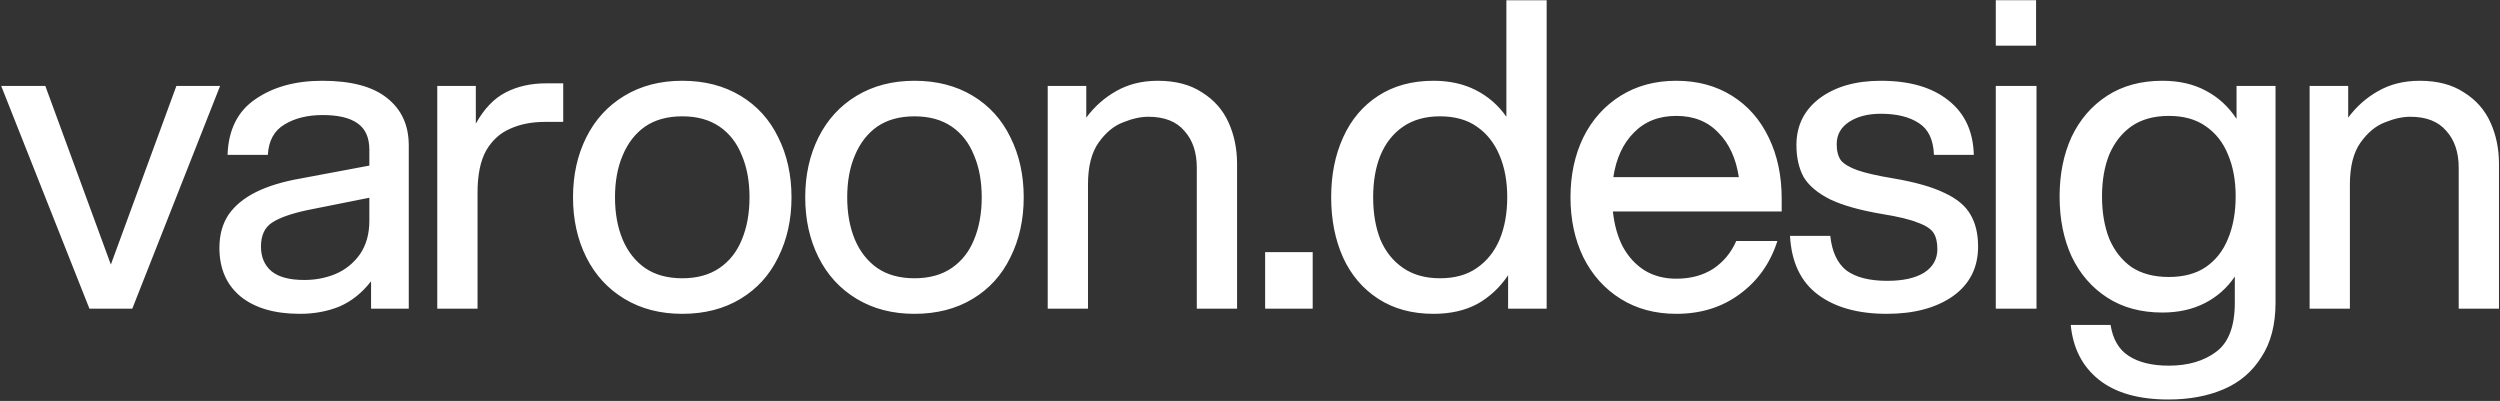<svg xmlns="http://www.w3.org/2000/svg" width="1378" height="221" fill="none"><rect width="100%" height="100%" fill="#333333" stroke="none"/><path fill="#fff" d="M.653 47.356h24.322l36.13 98.469 36.128-98.47h24.086L72.911 170.148H49.297L.653 47.356zm164.68 125.625c-13.853 0-24.716-3.149-32.587-9.446-7.871-6.454-11.807-15.427-11.807-26.919 0-7.084 1.653-13.145 4.959-18.183 3.464-5.038 8.501-9.209 15.113-12.515 6.612-3.306 14.877-5.825 24.794-7.557l37.782-7.084V82.54c0-6.77-2.204-11.65-6.611-14.64-4.251-2.991-10.627-4.487-19.128-4.487-8.343 0-15.349 1.732-21.016 5.195-5.667 3.306-8.737 8.895-9.209 16.766h-22.197c.472-13.854 5.588-24.086 15.349-30.698 9.76-6.77 22.039-10.154 36.837-10.154 15.9 0 27.786 3.148 35.657 9.446 8.029 6.296 12.043 15.034 12.043 26.21v89.969h-20.78v-15.113c-5.038 6.455-10.862 11.099-17.474 13.933-6.612 2.676-13.854 4.014-21.725 4.014zm2.362-18.655c6.139 0 11.885-1.102 17.238-3.306 5.509-2.361 9.996-5.982 13.459-10.862 3.464-5.038 5.195-11.177 5.195-18.419v-12.751l-34.24 6.848c-8.815 1.889-15.27 4.171-19.363 6.848-4.093 2.676-6.139 7.084-6.139 13.223 0 5.825 1.967 10.39 5.903 13.696 3.936 3.149 9.918 4.723 17.947 4.723zm73.328-106.97h21.252v20.78c4.565-8.186 10.075-13.932 16.53-17.238 6.454-3.306 13.853-4.96 22.197-4.96h9.445v21.253h-10.154c-7.241 0-13.617 1.26-19.127 3.778-5.51 2.362-9.918 6.376-13.224 12.044-3.148 5.667-4.722 13.38-4.722 23.141v63.993h-22.197V47.356zM376.06 172.98c-12.122 0-22.748-2.755-31.878-8.265-9.131-5.51-16.137-13.145-21.017-22.905-4.88-9.761-7.32-20.78-7.32-33.06 0-12.279 2.44-23.299 7.32-33.059 4.88-9.76 11.886-17.395 21.017-22.905 9.13-5.51 19.756-8.265 31.878-8.265 12.279 0 22.984 2.755 32.115 8.265 9.131 5.51 16.057 13.145 20.78 22.905 4.88 9.76 7.32 20.78 7.32 33.059 0 12.28-2.44 23.299-7.32 33.06-4.723 9.76-11.649 17.395-20.78 22.905-9.131 5.51-19.836 8.265-32.115 8.265zm0-19.6c8.186 0 15.034-1.889 20.544-5.667 5.51-3.778 9.603-8.973 12.279-15.585 2.834-6.769 4.251-14.562 4.251-23.378 0-8.815-1.417-16.53-4.251-23.141-2.676-6.77-6.769-12.043-12.279-15.821-5.51-3.779-12.358-5.668-20.544-5.668s-15.034 1.89-20.544 5.668c-5.352 3.778-9.445 9.052-12.279 15.821-2.834 6.612-4.25 14.326-4.25 23.141 0 8.816 1.416 16.609 4.25 23.378 2.834 6.612 6.927 11.807 12.279 15.585 5.51 3.778 12.358 5.667 20.544 5.667zm127.994 19.6c-12.122 0-22.748-2.755-31.878-8.265-9.131-5.51-16.137-13.145-21.017-22.905-4.88-9.761-7.32-20.78-7.32-33.06 0-12.279 2.44-23.299 7.32-33.059 4.88-9.76 11.886-17.395 21.017-22.905 9.13-5.51 19.756-8.265 31.878-8.265 12.279 0 22.984 2.755 32.115 8.265 9.131 5.51 16.057 13.145 20.78 22.905 4.88 9.76 7.32 20.78 7.32 33.059 0 12.28-2.44 23.299-7.32 33.06-4.723 9.76-11.649 17.395-20.78 22.905-9.131 5.51-19.836 8.265-32.115 8.265zm0-19.6c8.186 0 15.034-1.889 20.544-5.667 5.51-3.778 9.603-8.973 12.279-15.585 2.834-6.769 4.251-14.562 4.251-23.378 0-8.815-1.417-16.53-4.251-23.141-2.676-6.77-6.769-12.043-12.279-15.821-5.51-3.779-12.358-5.668-20.544-5.668s-15.034 1.89-20.544 5.668c-5.352 3.778-9.445 9.052-12.279 15.821-2.834 6.612-4.25 14.326-4.25 23.141 0 8.816 1.416 16.609 4.25 23.378 2.834 6.612 6.927 11.807 12.279 15.585 5.51 3.778 12.358 5.667 20.544 5.667zM577.5 47.356h21.253V64.83c4.565-6.14 10.075-11.02 16.529-14.64 6.612-3.779 14.247-5.668 22.906-5.668 9.76 0 17.867 2.125 24.322 6.376 6.612 4.093 11.492 9.603 14.64 16.53 3.149 6.926 4.723 14.561 4.723 22.905v79.814h-22.197V92.458c0-8.501-2.282-15.27-6.848-20.308-4.408-5.195-11.02-7.792-19.835-7.792-4.251 0-8.895 1.023-13.932 3.07-5.038 1.889-9.525 5.588-13.46 11.098-3.936 5.51-5.904 13.224-5.904 23.141v68.48H577.5V47.356zm119.846 91.621h26.211v31.17h-26.211v-31.17zm116.917 28.573c-6.769 3.621-14.798 5.431-24.086 5.431-11.807 0-21.961-2.755-30.461-8.265-8.501-5.51-14.956-13.066-19.364-22.669-4.408-9.76-6.612-20.859-6.612-33.296 0-12.436 2.204-23.456 6.612-33.059 4.408-9.76 10.863-17.395 19.364-22.905 8.5-5.51 18.654-8.265 30.461-8.265 8.816 0 16.609 1.732 23.378 5.195 6.769 3.463 12.358 8.344 16.766 14.64V.129h22.197v170.019h-21.253V151.73c-4.565 6.769-10.232 12.043-17.002 15.821zm-40.851-19.836c5.509 3.778 12.279 5.667 20.307 5.667 8.186 0 14.956-1.889 20.308-5.667 5.51-3.778 9.682-8.973 12.515-15.585 2.834-6.769 4.251-14.562 4.251-23.378 0-8.815-1.417-16.53-4.251-23.141-2.833-6.77-7.005-12.043-12.515-15.821-5.352-3.779-12.122-5.668-20.308-5.668-8.028 0-14.798 1.89-20.307 5.668-5.51 3.778-9.682 9.052-12.516 15.821-2.676 6.612-4.014 14.326-4.014 23.141 0 8.816 1.338 16.609 4.014 23.378 2.834 6.612 7.006 11.807 12.516 15.585zm150.563 25.267c-11.649 0-21.882-2.755-30.698-8.265-8.816-5.51-15.664-13.145-20.544-22.905-4.723-9.761-7.084-20.78-7.084-33.06 0-12.279 2.361-23.299 7.084-33.059 4.88-9.76 11.728-17.395 20.544-22.905 8.816-5.51 19.049-8.265 30.698-8.265 11.65 0 21.882 2.755 30.698 8.265 8.816 5.51 15.585 13.223 20.308 23.141 4.723 9.76 7.084 20.938 7.084 33.532v7.084h-93.038c.787 7.399 2.597 13.853 5.431 19.363 2.991 5.51 6.927 9.839 11.807 12.988 5.037 3.148 10.941 4.723 17.71 4.723 7.871 0 14.641-1.811 20.308-5.432 5.667-3.778 9.918-8.894 12.751-15.349h22.67c-3.936 12.28-10.863 22.04-20.781 29.282-9.76 7.241-21.409 10.862-34.948 10.862zm34.476-75.328c-1.574-10.39-5.352-18.576-11.334-24.558-5.825-6.14-13.539-9.21-23.142-9.21s-17.395 3.07-23.378 9.21c-5.982 5.982-9.76 14.168-11.334 24.558h69.188zm81.569 75.328c-15.9 0-28.57-3.542-38.02-10.626-9.444-7.084-14.56-17.868-15.347-32.351h22.197c.94 8.816 3.94 15.191 8.97 19.127 5.2 3.778 12.68 5.667 22.44 5.667 8.65 0 15.42-1.495 20.3-4.486 4.88-3.149 7.32-7.478 7.32-12.988 0-3.778-.7-6.769-2.12-8.973-1.42-2.204-4.33-4.093-8.74-5.667-4.25-1.732-10.78-3.306-19.6-4.723-12.12-2.047-21.64-4.723-28.57-8.029-6.93-3.463-11.807-7.556-14.641-12.279-2.676-4.88-4.014-10.784-4.014-17.71 0-10.705 4.251-19.285 12.755-25.74 8.65-6.454 19.91-9.681 33.76-9.681 15.9 0 28.34 3.62 37.31 10.862 8.98 7.084 13.62 17.081 13.94 29.99H1066c-.32-8.344-3.07-14.168-8.27-17.474-5.19-3.464-12.2-5.195-21.02-5.195-7.08 0-12.9 1.495-17.47 4.486-4.57 2.991-6.85 7.084-6.85 12.28 0 3.778.79 6.769 2.36 8.973 1.74 2.046 4.8 3.856 9.21 5.43 4.57 1.575 11.18 3.07 19.84 4.487 11.96 2.047 21.33 4.723 28.1 8.029 6.77 3.149 11.49 7.084 14.17 11.807 2.83 4.723 4.25 10.626 4.25 17.71 0 11.65-4.65 20.78-13.93 27.392-9.29 6.455-21.41 9.682-36.37 9.682zm60.06-125.625h22.44v122.791h-22.44V47.356zm0-47.228h22.2v25.03h-22.2V.129zm95.15 220.08c-16.37 0-29.12-3.62-38.25-10.862-9.13-7.241-14.33-17.317-15.59-30.226h21.96c1.26 7.872 4.57 13.539 9.92 17.002 5.51 3.621 12.91 5.432 22.2 5.432 10.54 0 19.2-2.519 25.97-7.557 6.93-5.037 10.39-14.089 10.39-27.156v-14.404c-4.25 6.297-9.76 11.177-16.53 14.64-6.77 3.464-14.56 5.195-23.38 5.195-11.8 0-21.96-2.754-30.46-8.264s-15.03-13.067-19.6-22.67c-4.4-9.602-6.61-20.622-6.61-33.059 0-12.279 2.21-23.22 6.61-32.823 4.57-9.603 11.1-17.16 19.6-22.67 8.5-5.509 18.66-8.264 30.46-8.264 9.14 0 17.09 1.81 23.85 5.431 6.93 3.621 12.6 8.816 17.01 15.585V47.356h21.49V166.84c0 12.122-2.6 22.119-7.8 29.99-5.03 8.028-11.96 13.932-20.78 17.71-8.81 3.778-18.97 5.667-30.46 5.667zm.24-67.535c8.18 0 14.95-1.81 20.3-5.431 5.51-3.778 9.61-8.973 12.28-15.585 2.84-6.769 4.25-14.562 4.25-23.378s-1.41-16.53-4.25-23.141c-2.67-6.612-6.77-11.807-12.28-15.585-5.35-3.779-12.12-5.668-20.3-5.668-8.19 0-15.04 1.89-20.55 5.668-5.35 3.778-9.44 8.973-12.28 15.585-2.67 6.611-4.01 14.325-4.01 23.141 0 8.816 1.34 16.609 4.01 23.378 2.84 6.612 6.93 11.807 12.28 15.585 5.51 3.621 12.36 5.431 20.55 5.431zm77.59-105.317h21.26V64.83c4.56-6.14 10.07-11.02 16.53-14.64 6.61-3.779 14.24-5.668 22.9-5.668 9.76 0 17.87 2.125 24.32 6.376 6.62 4.093 11.5 9.603 14.64 16.53 3.15 6.926 4.73 14.561 4.73 22.905v79.814h-22.2V92.458c0-8.501-2.28-15.27-6.85-20.308-4.41-5.195-11.02-7.792-19.83-7.792-4.25 0-8.9 1.023-13.94 3.07-5.03 1.889-9.52 5.588-13.46 11.098-3.93 5.51-5.9 13.224-5.9 23.141v68.48h-22.2V47.356z"/></svg>